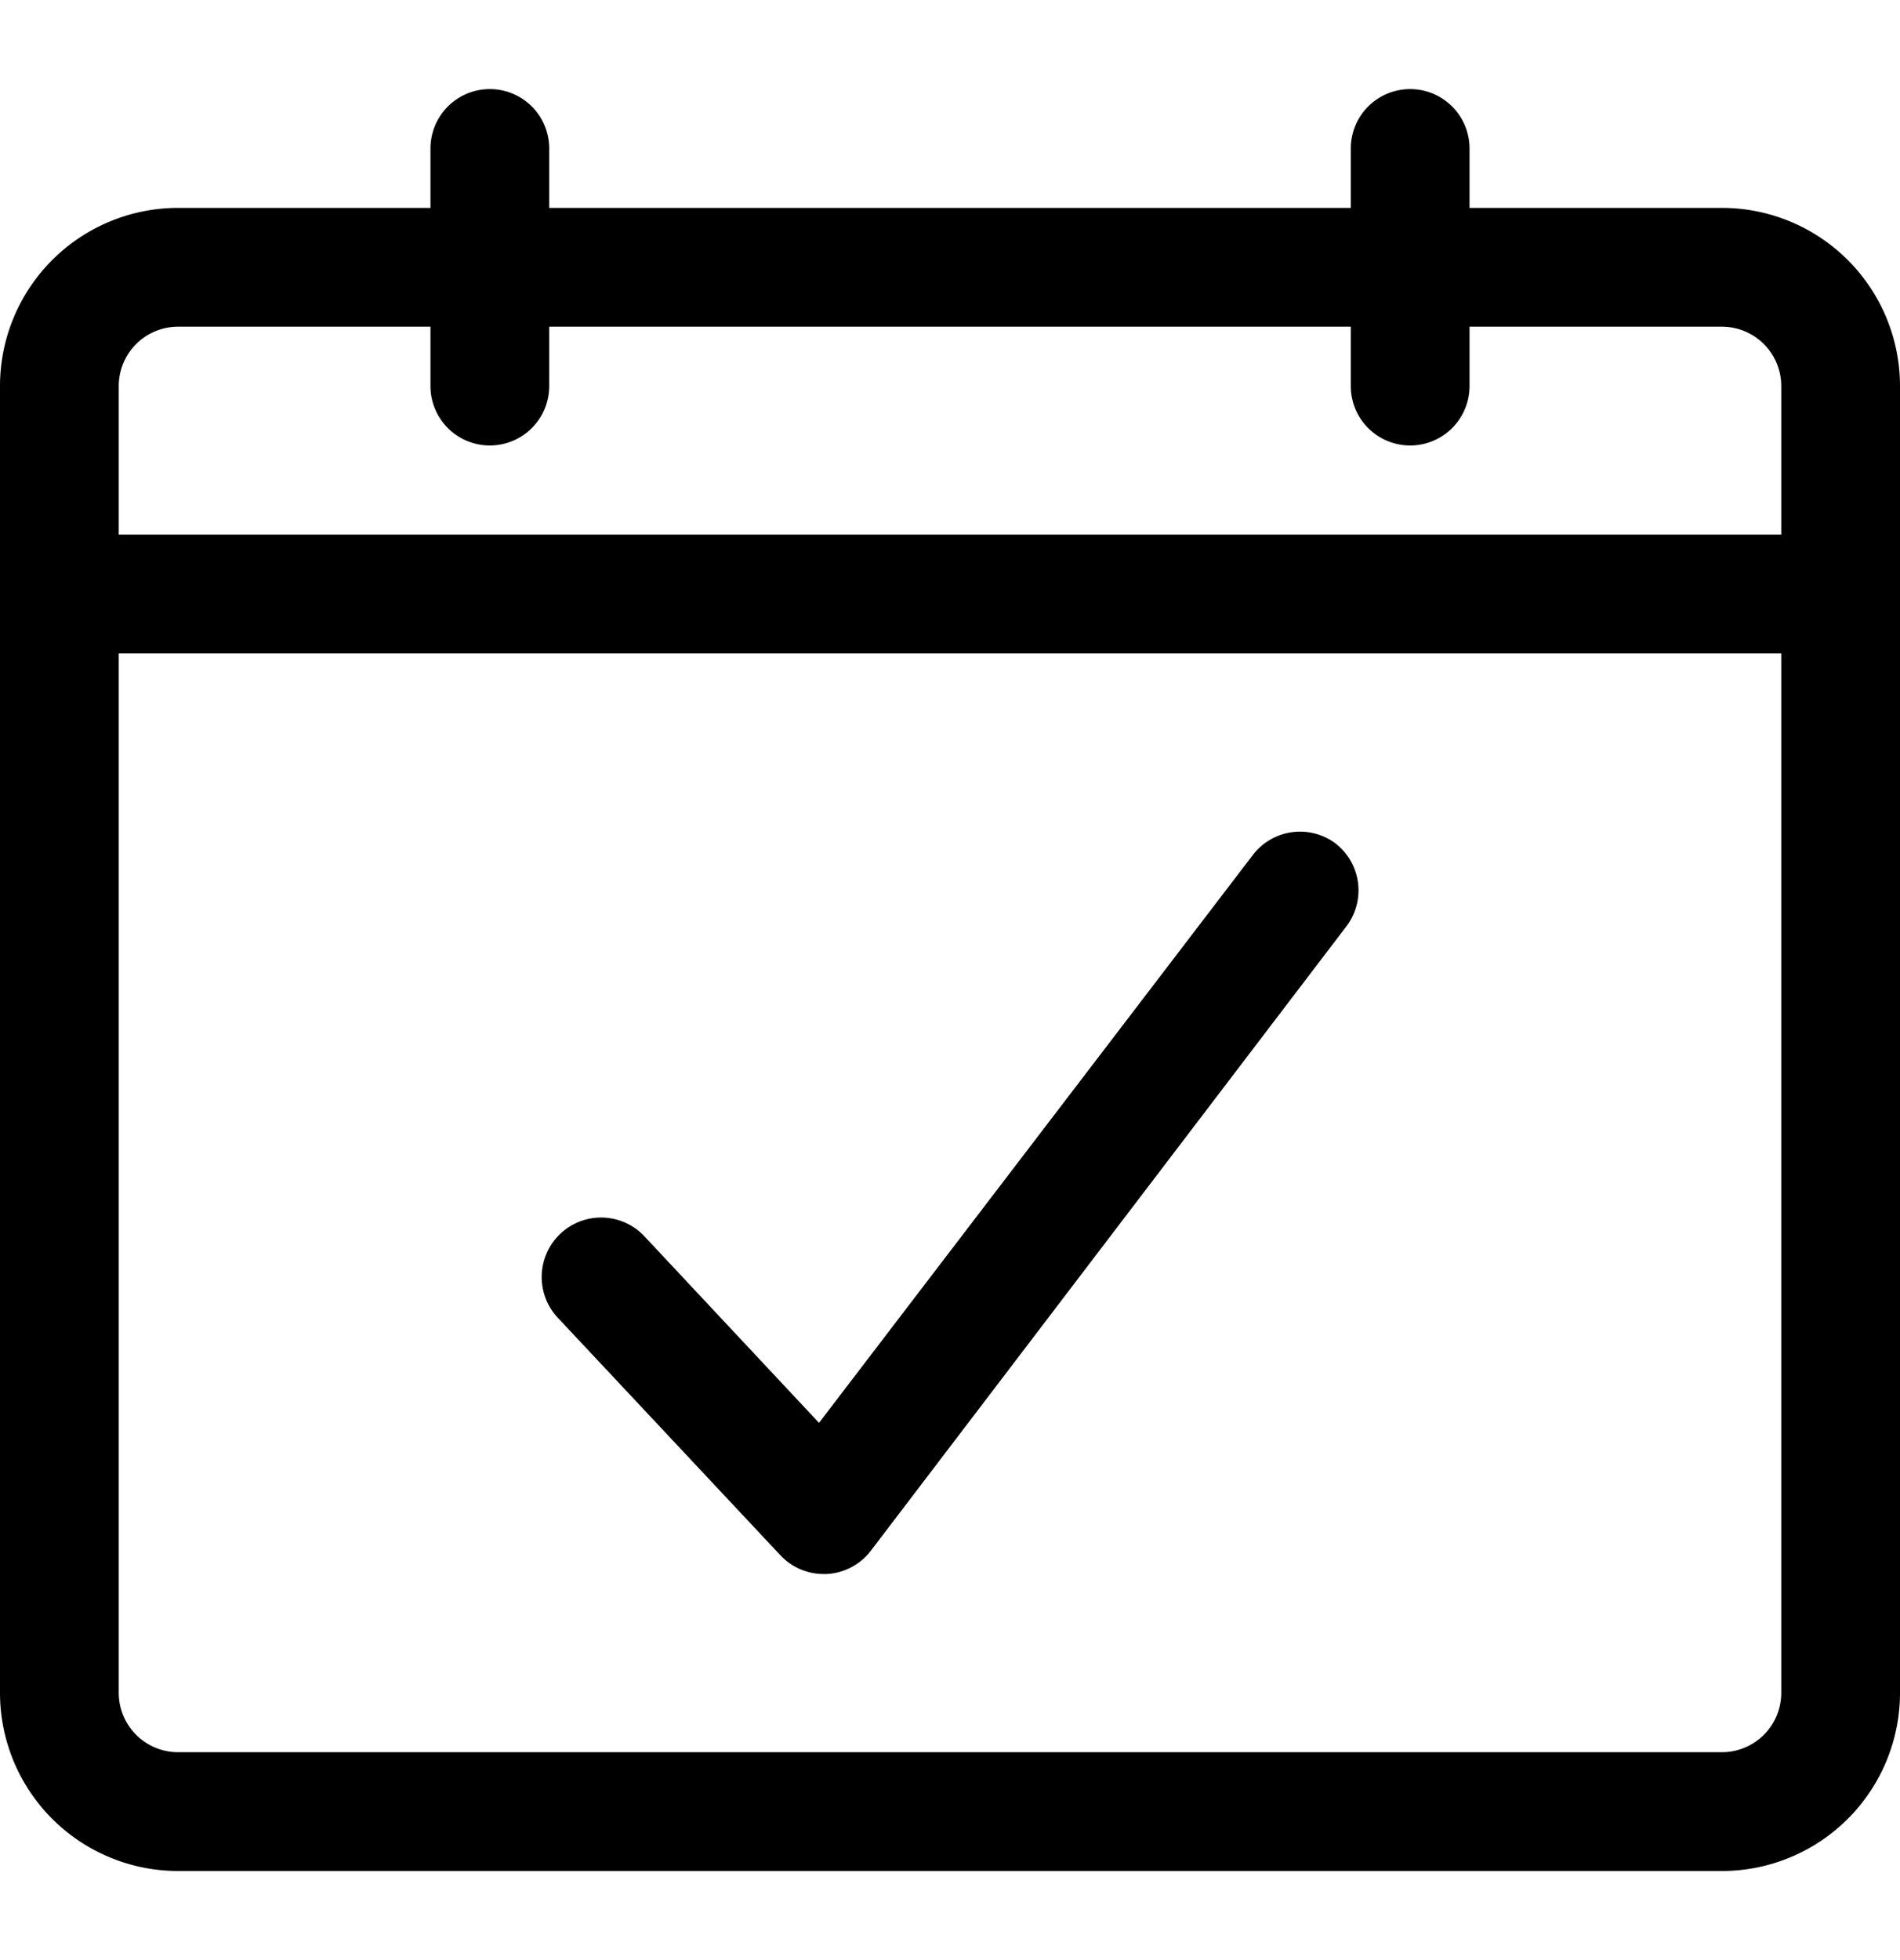 <svg width="32" height="33" fill="none" xmlns="http://www.w3.org/2000/svg"><g clip-path="url(#clip0_6296_49487)" fill="#000"><path d="M29 3.5h-4.25v-1a1 1 0 00-2 0v1H9.25v-1a1 1 0 00-2 0v1H3a3 3 0 00-3 3v22a3 3 0 003 3h26a3 3 0 003-3v-22a3 3 0 00-3-3zm-26 2h4.25v1a1 1 0 002 0v-1h13.5v1a1 1 0 002 0v-1H29a1 1 0 011 1V9H2V6.5a1 1 0 011-1zm26 24H3a1 1 0 01-1-1V11h28v17.5a1 1 0 01-1 1z"/><path d="M22.5 14.205a1 1 0 00-1.4.19l-7.306 9.56-2.94-3.14a1 1 0 00-1.642.273 1.001 1.001 0 00.182 1.097l3.75 4a1 1 0 00.73.315h.05a1 1 0 00.745-.395l8-10.5a1 1 0 00-.17-1.4z"/></g><defs><clipPath id="clip0_6296_49487"><path fill="#fff" transform="translate(0 .5)" d="M0 0h32v32H0z"/></clipPath></defs></svg>